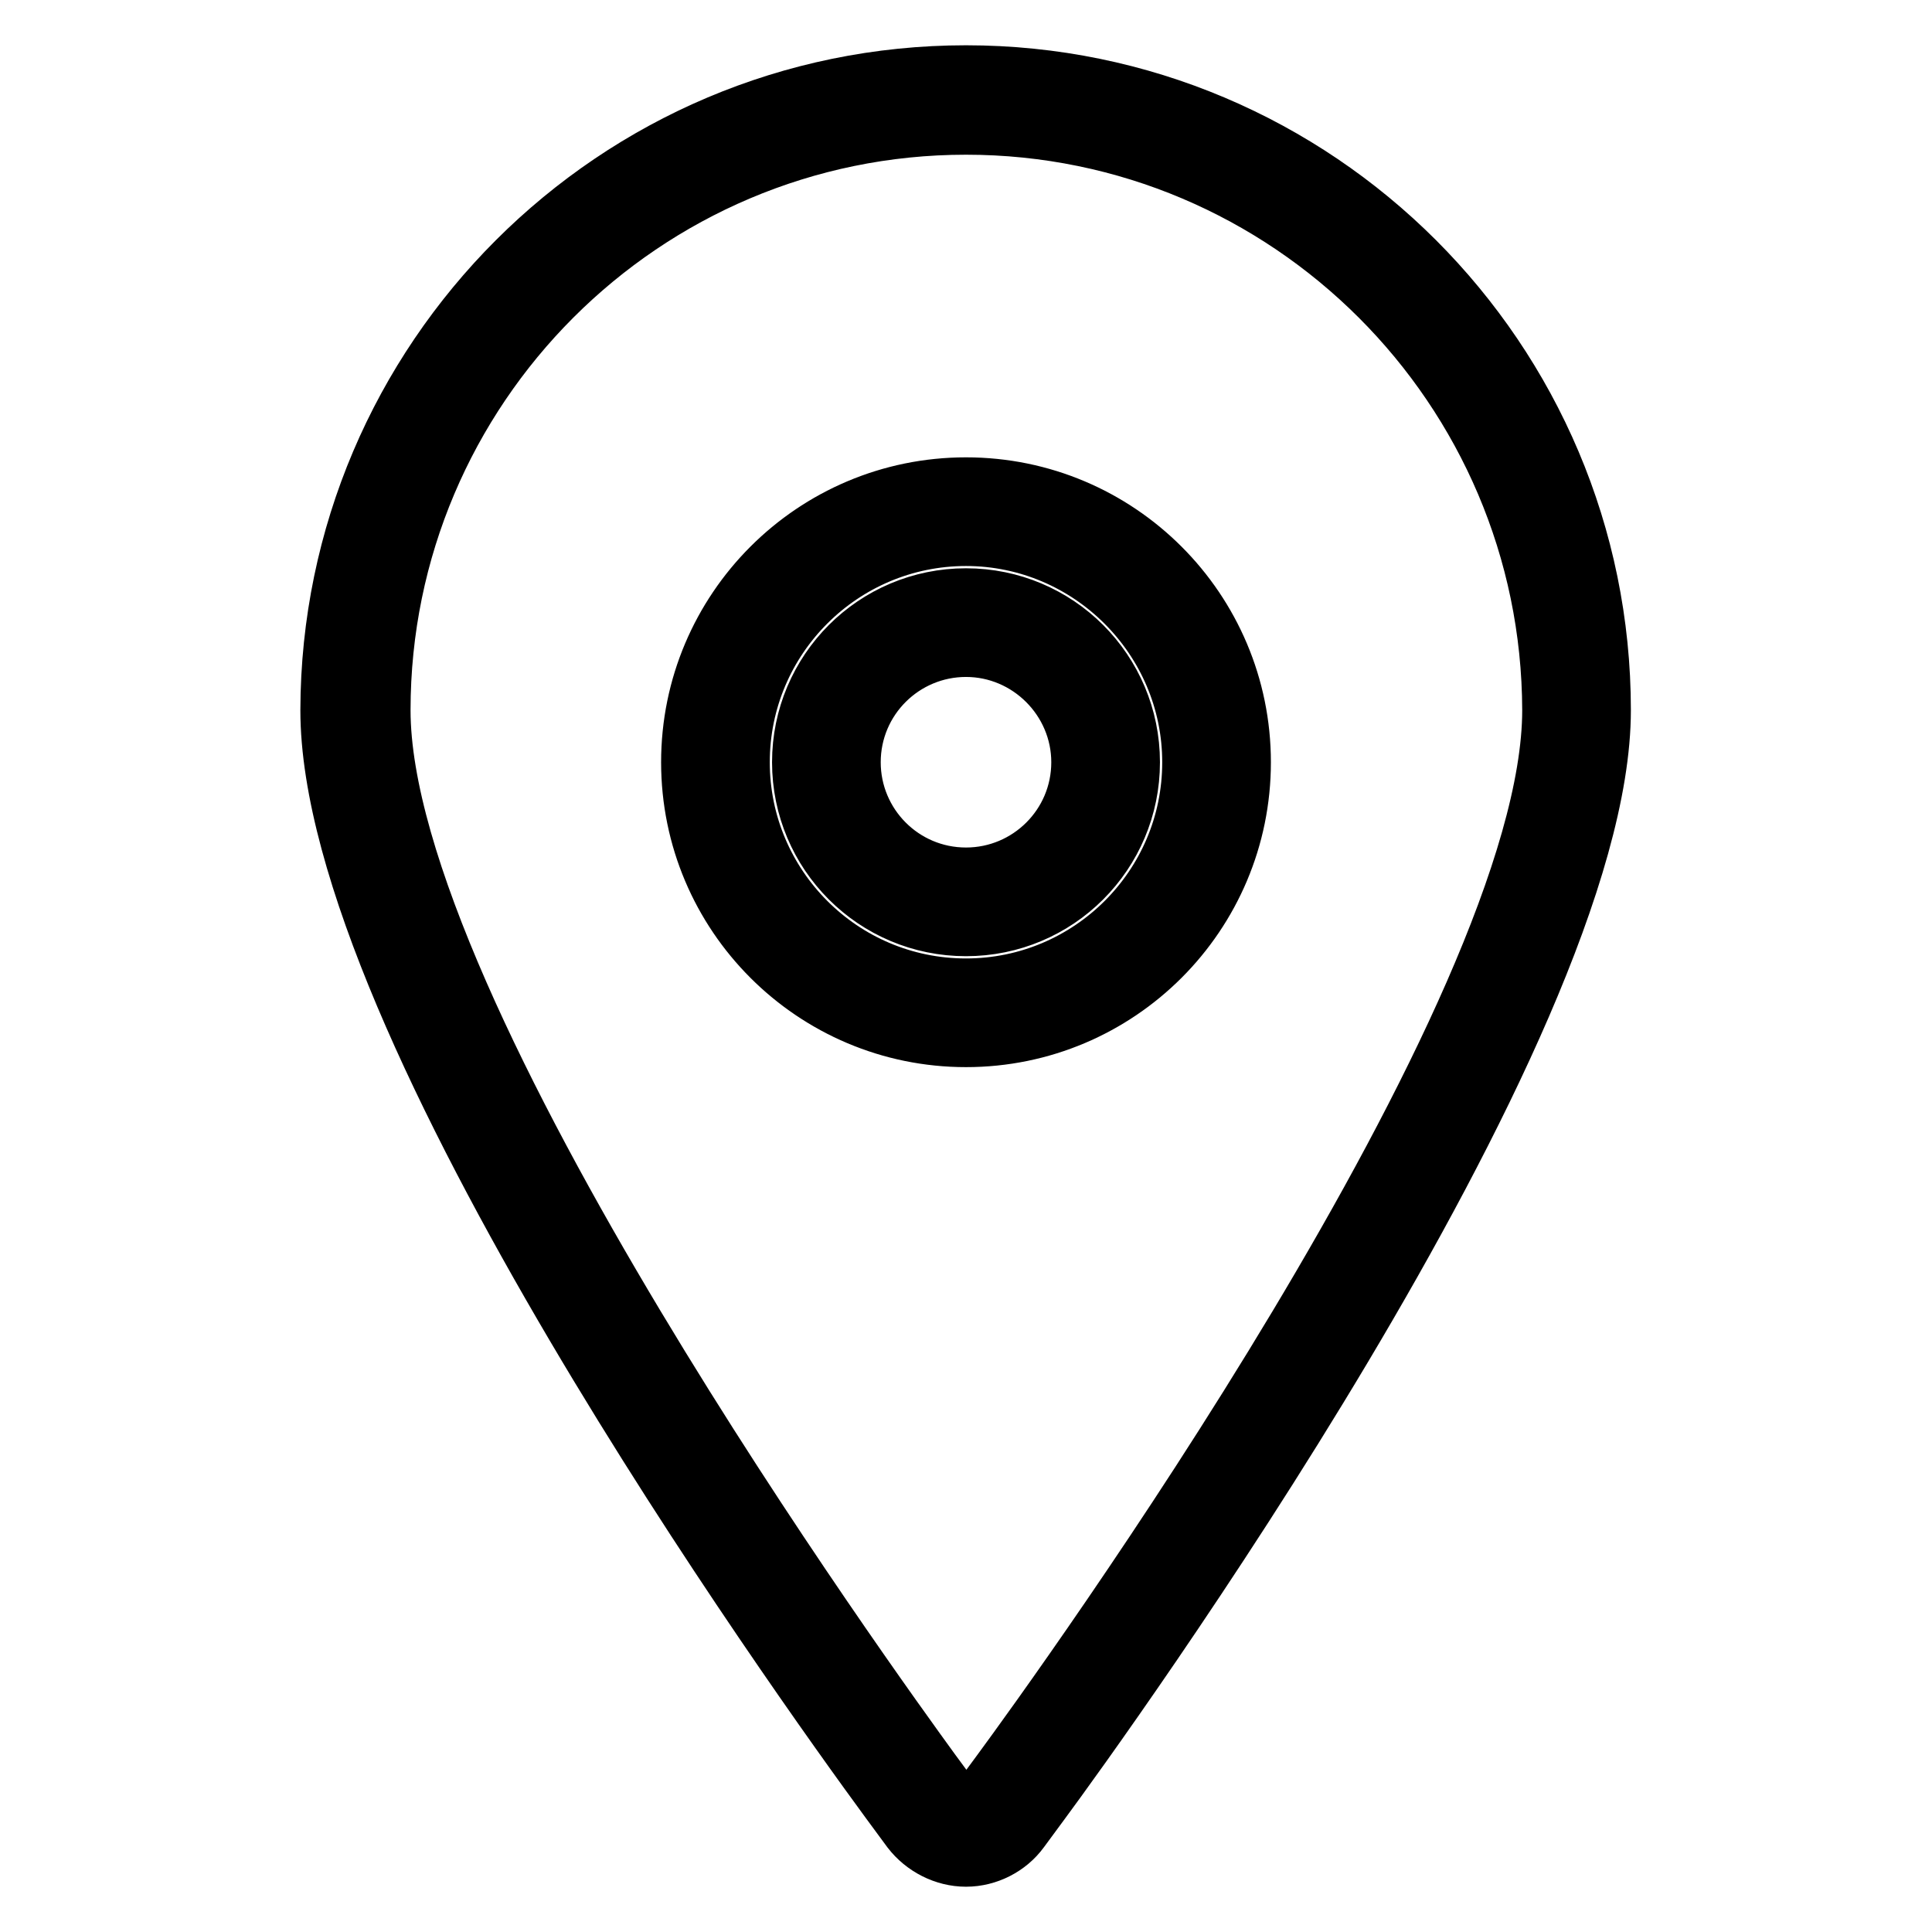 <?xml version="1.0" encoding="utf-8"?>
<!-- Svg Vector Icons : http://www.onlinewebfonts.com/icon -->
<!DOCTYPE svg PUBLIC "-//W3C//DTD SVG 1.1//EN" "http://www.w3.org/Graphics/SVG/1.1/DTD/svg11.dtd">
<svg version="1.1" xmlns="http://www.w3.org/2000/svg" xmlns:xlink="http://www.w3.org/1999/xlink" x="0px" y="0px" viewBox="0 0 256 256" enable-background="new 0 0 256 256" xml:space="preserve">
<g> <path stroke-width="8" fill-opacity="0" stroke="#000000"  d="M128,246c-2.8,0-5.5-1.4-7.2-3.6l-2.8-3.8c-12.4-16.9-74.2-103.1-74.2-144.5C43.9,47.7,81.6,10,128,10 c46.4,0,84.1,37.7,84.1,84.1c0,42.4-66.6,134.2-74.2,144.5l-2.8,3.8C133.5,244.6,130.8,246,128,246z M128,16.5 c-42.8,0-77.6,34.8-77.6,77.6c0,40.3,65.5,130.5,72.9,140.7l2.8,3.8c0.9,1.2,3,1.2,3.9,0l2.8-3.8c7.5-10.2,72.9-100.3,72.9-140.7 C205.6,51.3,170.8,16.5,128,16.5z M128,137.4c-20.1,0-36.4-16.3-36.4-36.4c0-20.1,16.3-36.4,36.4-36.4c20.1,0,36.4,16.3,36.4,36.4 C164.4,121.1,148.1,137.4,128,137.4z M128,71c-16.5,0-30,13.4-30,30c0,16.5,13.4,30,30,30c16.5,0,30-13.4,30-30 C158,84.5,144.5,71,128,71z M128,122.7c-12,0-21.7-9.7-21.7-21.7c0-12,9.7-21.7,21.7-21.7c12,0,21.7,9.7,21.7,21.7 C149.7,113,140,122.7,128,122.7z M128,85.7c-8.4,0-15.3,6.8-15.3,15.3c0,8.4,6.8,15.3,15.3,15.3c8.4,0,15.3-6.8,15.3-15.3 C143.3,92.6,136.4,85.7,128,85.7z"/></g>
</svg>
